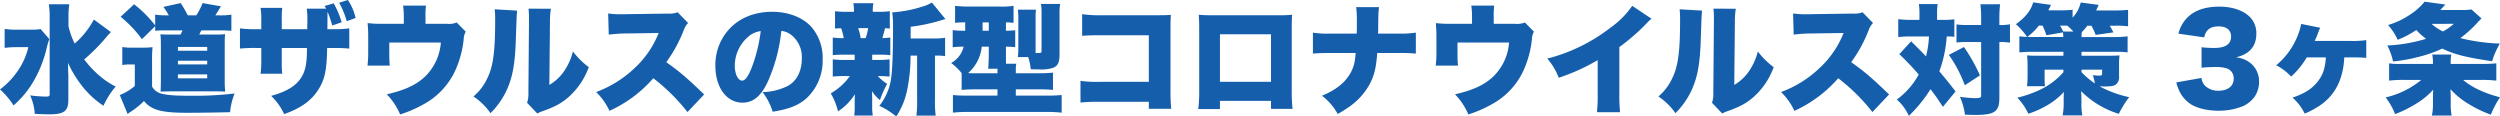 <svg xmlns="http://www.w3.org/2000/svg" width="797.734" height="37.164" viewBox="0 0 797.734 37.164">
  <path id="パス_2775" data-name="パス 2775" d="M30.944,5.868a26.654,26.654,0,0,1-6.118,7.676A25.212,25.212,0,0,1,22.85,8V5.222A25.574,25.574,0,0,1,23.116,1H16.58a25.179,25.179,0,0,1,.266,4.142V29.618c0,.722-.19.836-1.292.836a41.113,41.113,0,0,1-4.94-.38,16.611,16.611,0,0,1,1.482,5.89c1.52.076,3.192.152,4.674.152,4.75,0,6.08-1.064,6.042-4.788V24.374c0-.8,0-.8-.076-2.394,0-.456,0-.494-.038-2.28a36.638,36.638,0,0,0,4.142,6.916,28.573,28.573,0,0,0,7.182,6.764A25.624,25.624,0,0,1,37.9,27.262a26.774,26.774,0,0,1-6.536-4.712,33.013,33.013,0,0,1-3.5-3.952,58.52,58.52,0,0,0,6.346-6.27c1.33-1.558,1.33-1.558,1.52-1.786a7.4,7.4,0,0,0,.646-.684ZM13.958,8.908a16.571,16.571,0,0,1-3.192.19H6.928A25.447,25.447,0,0,1,2.482,8.87v6.042a28.99,28.99,0,0,1,3.99-.228h3.572a22.222,22.222,0,0,1-3.61,7.9A24.326,24.326,0,0,1,1,28.174a24.849,24.849,0,0,1,4.332,5.092,30.7,30.7,0,0,0,6.156-7.334A38.409,38.409,0,0,0,15.934,14.8a25.833,25.833,0,0,1,.8-2.7Zm40.508-4.37a25.53,25.53,0,0,1-3.952-.228V7.73A38.166,38.166,0,0,0,43.788,1l-4.294,3.99a38.55,38.55,0,0,1,6.8,7.144L50.514,8V9.44c.95-.076,2.2-.114,3.8-.114h4.94a13.746,13.746,0,0,1-.646,1.33h-3.04c-1.672,0-2.242,0-3.382-.076a30.728,30.728,0,0,1,.152,3.382V25.286c0,1.254-.038,2.774-.114,3.572,1.976-.038,3.078-.076,3.306-.076H69.856c.19,0,1.9.038,2.014.038.646.038.646.038.988.038a31.724,31.724,0,0,1-.152-3.458V13.962c0-1.672.038-2.584.114-3.42a27.669,27.669,0,0,1-3.154.114H64.574c.19-.38.3-.608.684-1.33h5.814c1.444,0,2.508.038,3.762.152V4.31a21.667,21.667,0,0,1-3.762.228H69.7c.722-1.064.988-1.558,1.786-2.888L65.638.624a19.161,19.161,0,0,1-2.014,3.914h-2.7A36.689,36.689,0,0,0,58.646.624L53.136,1.84a22.1,22.1,0,0,1,1.748,2.7Zm3.306,10.07H67.12v1.216H57.772Zm0,4.408H67.12v1.178H57.772Zm0,4.37H67.12V24.64H57.772Zm-17.746-3a13.639,13.639,0,0,1,2.356-.19h1.634v6.878a16.993,16.993,0,0,1-4.788,2.888l2.508,6.08a4.385,4.385,0,0,1,.76-.608,24.735,24.735,0,0,0,4.446-3.572,8.377,8.377,0,0,0,3.268,2.47c2.09.912,5.168,1.292,10.45,1.292,3.648,0,9.272-.076,13.756-.19a21.44,21.44,0,0,1,1.444-5.966,108.755,108.755,0,0,1-13.794.722c-4.864,0-7.3-.152-9.272-.608a4.767,4.767,0,0,1-3.268-2.318V18.978a37.489,37.489,0,0,1,.152-4.294,21.255,21.255,0,0,1-2.926.152H43.18a17.1,17.1,0,0,1-3.154-.19ZM98.888,2.41a25.416,25.416,0,0,1,.19,3.876v.8c0,.266-.038,1.026-.038,1.862H90.908V6.02a28.192,28.192,0,0,1,.152-3.876H84.144a23.739,23.739,0,0,1,.228,3.99V8.946h-1.33A32.361,32.361,0,0,1,77.57,8.68v6.46a45.038,45.038,0,0,1,5.358-.19h1.444v4.218a27.608,27.608,0,0,1-.228,3.99H91.06a28.575,28.575,0,0,1-.152-3.914V14.95h8.056c-.038,4.218-.3,6.156-1.178,8.208-1.6,3.42-4.6,5.51-10.26,7.068a19.2,19.2,0,0,1,4.142,5.814c6.042-2.128,9.652-4.978,11.856-9.5,1.292-2.622,1.786-5.7,1.862-11.59h1.71a51.655,51.655,0,0,1,5.358.19V8.68a34.425,34.425,0,0,1-5.472.266h-1.52c.038-2.09.038-3.534.038-4.332,0-.532,0-.646.038-1.216a41.3,41.3,0,0,1,1.482,4.37l3-1.026A27.469,27.469,0,0,0,107.476.7l-2.888.836c.266.456.38.646.494.874Zm15.58,2.964A16.794,16.794,0,0,0,112-.364L109.224.51a28.33,28.33,0,0,1,2.432,5.89Zm22.306,1.862V4.88a23.308,23.308,0,0,1,.152-3.458h-7.3a25.328,25.328,0,0,1,.228,3.5V7.236h-6.8a38.269,38.269,0,0,1-4.75-.228c.114,1.482.19,2.546.19,4.1v5.282a33.752,33.752,0,0,1-.228,4.18h7.106a36.93,36.93,0,0,1-.152-3.99V13.2h16.454a16.771,16.771,0,0,1-5.092,10.906c-2.774,2.622-6.46,4.332-12.16,5.624a21.014,21.014,0,0,1,4.256,6.422,39.291,39.291,0,0,0,7.6-3.306,23.435,23.435,0,0,0,9.766-10.222,32.047,32.047,0,0,0,2.926-10.564,4.841,4.841,0,0,1,.646-2.318L146.73,6.818a6.658,6.658,0,0,1-3.116.418ZM158.852,2.6A27.851,27.851,0,0,1,159,6.1c0,9.842-.608,14.554-2.394,18.278a16.973,16.973,0,0,1-4.522,6.042,20.609,20.609,0,0,1,5.434,5.32,25.28,25.28,0,0,0,5.282-7.6c1.824-4.142,2.584-8.36,2.812-16.3.266-7.524.266-7.524.418-8.816Zm10.792-.19a22.583,22.583,0,0,1,.152,2.964V6.742l-.19,22.5a8.319,8.319,0,0,1-.418,3.192l3.268,3.42a8.5,8.5,0,0,1,1.862-.8c3.838-1.406,5.7-2.394,7.98-4.332a23.281,23.281,0,0,0,6.574-9.652,25.221,25.221,0,0,1-5.054-5.016,19.244,19.244,0,0,1-2.964,6.5,14.687,14.687,0,0,1-4.56,4.18l.19-19.912a27.2,27.2,0,0,1,.3-4.408Zm56.05,27.36c-5.928-5.662-7.486-6.992-12.084-10.3A44.81,44.81,0,0,0,219.2,9.212a6,6,0,0,1,1.368-2.242L217.22,3.55a6.972,6.972,0,0,1-3.04.418l-13,.19c-1.1.038-1.824.038-2.128.038a28.152,28.152,0,0,1-3.99-.266l.19,6.764a45.131,45.131,0,0,1,6.042-.38l9.88-.152a30.57,30.57,0,0,1-7.638,11.172,35.836,35.836,0,0,1-12.312,7.676,19.907,19.907,0,0,1,4.256,6A41.214,41.214,0,0,0,209.468,24.6a61.1,61.1,0,0,1,10.906,10.792ZM250.318,9.478a6.369,6.369,0,0,1,3.192,1.33,8.942,8.942,0,0,1,3.344,7.486c0,4.066-1.634,7.258-4.56,8.816a19.763,19.763,0,0,1-7.98,1.938,18.67,18.67,0,0,1,3.23,6.232c5.32-.836,8.322-2.052,10.906-4.37A16.352,16.352,0,0,0,263.5,18.636,15.109,15.109,0,0,0,259.78,8.072c-2.812-2.964-7.3-4.674-12.388-4.674-5.586,0-10.412,1.938-13.756,5.586a16.893,16.893,0,0,0-4.37,11.59c0,6.954,3.572,11.818,8.664,11.818,3.458,0,6-2.128,8.208-6.992A53.233,53.233,0,0,0,250.318,9.478Zm-6.574.076a49.268,49.268,0,0,1-2.85,11.59c-1.14,2.888-2.128,4.218-3.078,4.218-1.33,0-2.356-2.128-2.356-4.826a12.3,12.3,0,0,1,4.142-9.044A7.6,7.6,0,0,1,243.744,9.554Zm47.842,2.356V8.186a58.758,58.758,0,0,0,9.69-2.052c.722-.228.722-.228,1.406-.418L298.35.434a10.816,10.816,0,0,1-2.964,1.292,40.213,40.213,0,0,1-9.69,1.862,28.93,28.93,0,0,1,.266,4.37c0,10.64-.3,16.074-.988,18.658a18.741,18.741,0,0,1-3.382,6.8,23.894,23.894,0,0,1,5.4,3.382,24.2,24.2,0,0,0,3.5-8.55,54.558,54.558,0,0,0,1.064-10.868h2.09V31.4a34.671,34.671,0,0,1-.228,5.13h6.156a34.362,34.362,0,0,1-.228-5.13V17.382h.456a17.665,17.665,0,0,1,2.774.152V11.682a19.369,19.369,0,0,1-3.458.228Zm-12.274,5.168h1.9a35.945,35.945,0,0,1,3.876.152V11.606a21.928,21.928,0,0,1-2.546.19c.19-.57.684-2.432.874-3.154.608.038.836.038,1.52.114V3.208a24.512,24.512,0,0,1-3.876.19H279.5a12.852,12.852,0,0,1,.19-2.736h-6.384A17.378,17.378,0,0,1,273.5,3.4H271.37a25.672,25.672,0,0,1-3.914-.19V8.756c.76-.076,1.064-.076,1.938-.114a16.708,16.708,0,0,1,.836,3.154,19.848,19.848,0,0,1-3.5-.19V17.23a33.978,33.978,0,0,1,3.8-.152h3.192V18.75h-3.078a25.066,25.066,0,0,1-3.914-.19v5.51a33.547,33.547,0,0,1,3.8-.152h1.634a15.82,15.82,0,0,1-2.2,2.584,19.337,19.337,0,0,1-3.876,2.926,20.682,20.682,0,0,1,2.318,5.738,18.041,18.041,0,0,0,5.4-5.472c-.038.95-.076,1.52-.076,2.09v1.9a19.177,19.177,0,0,1-.152,2.812H279.5a16.945,16.945,0,0,1-.19-3.078v-2.2c0-.494-.038-1.1-.076-2.508a11.759,11.759,0,0,0,2.546,2.85,32.7,32.7,0,0,1,2.318-5.168,14.874,14.874,0,0,1-3-2.47,33.663,33.663,0,0,1,3.762.152V18.56a24.512,24.512,0,0,1-3.876.19h-1.672ZM275.626,11.8a13.914,13.914,0,0,0-.8-3.192h3.192a16.347,16.347,0,0,1-.8,3.192Zm32.224,16.53c1.178-.114,2.774-.19,4.56-.19h6.878V30.15h-9.614c-1.938,0-3.344-.076-4.6-.19v5.624a44.1,44.1,0,0,1,5.016-.228H334.64a45.869,45.869,0,0,1,5.13.228V29.96c-1.216.114-2.622.19-4.6.19H325.14V28.136h7.22c1.976,0,3.534.076,4.636.19v-5.51a45.755,45.755,0,0,1-4.75.19H325.14V21.98a10.1,10.1,0,0,1,.152-2.014h-3.268c-.038-.95-.038-1.748-.038-3.154v-2.28a29.216,29.216,0,0,1,2.964.152v-5.4a26.815,26.815,0,0,1-2.964.152V6.78a20.715,20.715,0,0,1,2.432.152V1.5a24.973,24.973,0,0,1-4.37.228H310.13a36.626,36.626,0,0,1-4.37-.228V6.932a22.958,22.958,0,0,1,3.23-.152V9.44A29.77,29.77,0,0,1,305,9.25v5.472a23.274,23.274,0,0,1,3.5-.19,8.177,8.177,0,0,1-3.99,5.206,17.8,17.8,0,0,1,3.344,3.23Zm8.664-13.794v2.356c0,1.71-.076,3.306-.19,4.674h2.964v1.444h-7.6c-.8,0-1.1,0-1.786-.038a12.982,12.982,0,0,0,4.37-8.436ZM314.538,6.78h1.976V9.44h-1.976Zm16.91-1.558a22.752,22.752,0,0,1,.114-2.508h-5.776a20.085,20.085,0,0,1,.152,2.85V15.1a18.389,18.389,0,0,1-.152,2.736h3.306a17.069,17.069,0,0,1,.8,3.876c1.634.076,2.166.076,2.812.076a11.684,11.684,0,0,0,4.37-.532c1.482-.608,2.014-1.71,2.014-4.294V4.272a18.907,18.907,0,0,1,.19-3.382h-6.118a15.643,15.643,0,0,1,.19,2.926v11.97c0,.76,0,.76-1.672.76a.669.669,0,0,0-.228.038V5.222Zm36.138,26.9v2.242h7.144a57.361,57.361,0,0,1-.228-6.27V8.262c0-1.9.038-2.546.114-3.876-1.1.076-2.166.114-4.218.114H352.956a39.785,39.785,0,0,1-6.65-.342v6.916c1.6-.152,3.04-.19,6.536-.19h14.744V25.742h-15.2a39.285,39.285,0,0,1-6.612-.3v6.916a53.512,53.512,0,0,1,6.5-.228Zm38.988-.3v2.546h6.878a51.216,51.216,0,0,1-.266-6.27V8.832c0-1.786.038-3.154.114-4.484a43.185,43.185,0,0,1-4.712.152H388.106a44.494,44.494,0,0,1-4.6-.152c.114,1.558.152,2.736.152,4.37V28.25a48.412,48.412,0,0,1-.3,6.194h6.916V31.822Zm0-6.08h-16.3V10.58h16.3Zm34.162-15.39c0-.38.038-.836.038-1.33,0-1.52,0-1.52.038-2.964a29.089,29.089,0,0,1,.228-4.142h-7.3a30.79,30.79,0,0,1,.228,4.028V8.832c-.038.988-.038.988-.038,1.52h-8.36a29.735,29.735,0,0,1-5.624-.3v6.688c1.9-.152,2.774-.19,5.51-.19h8.132c-.114,1.254-.114,1.254-.19,1.824a11.912,11.912,0,0,1-1.6,4.788c-1.748,2.964-4.522,5.168-8.968,7.03A18.326,18.326,0,0,1,427.854,36a36.639,36.639,0,0,0,3.876-2.432,21.088,21.088,0,0,0,6.08-6.65c1.634-2.888,2.28-5.4,2.66-10.374H447.2a55.658,55.658,0,0,1,5.586.19V10.048a31.874,31.874,0,0,1-5.7.3Zm36.9-3.116V4.88a23.308,23.308,0,0,1,.152-3.458h-7.3a25.328,25.328,0,0,1,.228,3.5V7.236h-6.8a38.269,38.269,0,0,1-4.75-.228c.114,1.482.19,2.546.19,4.1v5.282a33.751,33.751,0,0,1-.228,4.18h7.106a36.925,36.925,0,0,1-.152-3.99V13.2h16.454a16.771,16.771,0,0,1-5.092,10.906c-2.774,2.622-6.46,4.332-12.16,5.624a21.014,21.014,0,0,1,4.256,6.422,39.291,39.291,0,0,0,7.6-3.306,23.435,23.435,0,0,0,9.766-10.222,32.047,32.047,0,0,0,2.926-10.564,4.841,4.841,0,0,1,.646-2.318L487.59,6.818a6.658,6.658,0,0,1-3.116.418ZM521.828,1.5a27.883,27.883,0,0,1-6.916,6.954,55.059,55.059,0,0,1-20.178,9.88,20.4,20.4,0,0,1,3.648,6.118,64.681,64.681,0,0,0,12.426-5.624V29.314a51.629,51.629,0,0,1-.228,6.118h7.372a54.308,54.308,0,0,1-.228-6.156V14.646A63.7,63.7,0,0,0,526.5,7.008,13.6,13.6,0,0,1,527.984,5.6Zm15.124,1.1a27.861,27.861,0,0,1,.152,3.5c0,9.842-.608,14.554-2.394,18.278a16.973,16.973,0,0,1-4.522,6.042,20.609,20.609,0,0,1,5.434,5.32,25.279,25.279,0,0,0,5.282-7.6c1.824-4.142,2.584-8.36,2.812-16.3.266-7.524.266-7.524.418-8.816Zm10.792-.19a22.581,22.581,0,0,1,.152,2.964V6.742l-.19,22.5a8.319,8.319,0,0,1-.418,3.192l3.268,3.42a8.5,8.5,0,0,1,1.862-.8c3.838-1.406,5.7-2.394,7.98-4.332a23.281,23.281,0,0,0,6.574-9.652,25.221,25.221,0,0,1-5.054-5.016,19.243,19.243,0,0,1-2.964,6.5,14.686,14.686,0,0,1-4.56,4.18l.19-19.912a27.194,27.194,0,0,1,.3-4.408Zm56.05,27.36c-5.928-5.662-7.486-6.992-12.084-10.3A44.811,44.811,0,0,0,597.3,9.212a6,6,0,0,1,1.368-2.242L595.32,3.55a6.972,6.972,0,0,1-3.04.418l-13,.19c-1.1.038-1.824.038-2.128.038a28.152,28.152,0,0,1-3.99-.266l.19,6.764a45.13,45.13,0,0,1,6.042-.38l9.88-.152a30.57,30.57,0,0,1-7.638,11.172,35.836,35.836,0,0,1-12.312,7.676,19.906,19.906,0,0,1,4.256,6A41.214,41.214,0,0,0,587.568,24.6a61.1,61.1,0,0,1,10.906,10.792Zm9.69-23.788h-2.736a31.623,31.623,0,0,1-4.028-.228v5.7c1.254-.114,2.432-.19,3.724-.19h6.08a31.135,31.135,0,0,1-.95,6.384c-1.292-1.406-1.634-1.748-4.75-4.826l-3.762,4.1a87.993,87.993,0,0,1,6.194,6.5,24.433,24.433,0,0,1-6.992,7.98A15.08,15.08,0,0,1,610.1,36.61a44.75,44.75,0,0,0,6.916-8.512c1.634,2.128,2.28,3.078,3.952,5.624L625,28.82c-1.938-2.546-3.306-4.218-5.168-6.422a40.173,40.173,0,0,0,2.356-11.134,21.277,21.277,0,0,1,2.432.114V5.792a26.546,26.546,0,0,1-3.762.19h-1.748V4.234A20.372,20.372,0,0,1,619.3.928h-6a21.464,21.464,0,0,1,.19,3.344Zm19.684,7.068V30.074c0,.722-.3.874-2.014.874a40.308,40.308,0,0,1-4.75-.418,20.852,20.852,0,0,1,1.6,5.7c2.318.076,2.888.076,3.344.076,6.156,0,7.638-1.064,7.638-5.472V13.05a18.553,18.553,0,0,1,2.964.152c.114,0,.228.038.418.038V7.388a15.528,15.528,0,0,1-3.382.228V5.868A38.6,38.6,0,0,1,639.21,1h-6.27a37.792,37.792,0,0,1,.228,4.864V7.616h-4.256a23.078,23.078,0,0,1-3.61-.19V13.2a29.525,29.525,0,0,1,3.61-.152Zm-10.3,4.1a41.626,41.626,0,0,1,5.092,9.69l4.826-3.154a55.868,55.868,0,0,0-5.092-9.044Zm36.556-.988V17.42h-8.55c-1.33,0-2.242-.038-3.04-.114.076.95.152,1.824.152,2.85v3.572a27.864,27.864,0,0,1-.19,3.42h5.738a24.86,24.86,0,0,1-.114-2.66V21.866h6v.8a22.549,22.549,0,0,1-7.334,5.548A35.862,35.862,0,0,1,644.72,30.8a18.788,18.788,0,0,1,3.5,5.13,29.427,29.427,0,0,0,5.624-2.47,22.9,22.9,0,0,0,5.738-4.484c-.076,1.178-.076,1.482-.076,2.052v1.558a19.868,19.868,0,0,1-.342,3.876h6.308a16.9,16.9,0,0,1-.3-3.838V30.948c0-.57-.038-1.1-.114-2.242A28.95,28.95,0,0,0,677.1,35.964a30.858,30.858,0,0,1,3.306-5.32,35.844,35.844,0,0,1-9.462-3.458c.646.038,1.064.038,1.558.038,2.014,0,3.078-.152,3.648-.608a3.011,3.011,0,0,0,1.026-2.66v-3.61a23.086,23.086,0,0,1,.152-3.04c-.836.076-1.976.114-3.534.114H665.2V16.166h10.374a31.571,31.571,0,0,1,4.332.19v-5.13a31.432,31.432,0,0,1-4.332.228H665.2a9.822,9.822,0,0,1,.114-1.6,16.234,16.234,0,0,0,1.748-2.014h1.292a21.953,21.953,0,0,1,1.368,2.926l5.662-.8c-.494-.95-.684-1.292-1.178-2.128h1.862a28.42,28.42,0,0,1,3.99.19V2.79c-1.216.114-2.622.19-4.294.19h-5.89c.418-.95.684-1.558.8-1.786l-5.738-.76a10.2,10.2,0,0,1-2.584,4.826V2.752a36.7,36.7,0,0,1-3.686.19H654.6c.57-1.14.836-1.71.874-1.748l-5.7-.8c-.684,2.546-2.584,4.9-5.51,6.954a22.293,22.293,0,0,1,3.572,4.066,22.588,22.588,0,0,1-2.47-.19v5.13c1.254-.114,2.66-.19,4.256-.19Zm-6.65-8.36a23.626,23.626,0,0,1,1.216,3.078l5.282-.912a10.61,10.61,0,0,1,.114,1.482h-9.766c-.57,0-.912,0-1.71-.038a19.546,19.546,0,0,0,3.686-3.61Zm7.448,0h.418a22.863,22.863,0,0,1,1.976,1.9h-3.23c-.342-.646-.608-1.14-1.026-1.9Zm4.978,14.06h6.574V23.2c0,.456-.228.57-1.14.57-.3,0-1.254-.076-1.824-.152a15,15,0,0,1,.646,2.66,26.632,26.632,0,0,1-4.256-3.61Zm30.248,4.066a14.119,14.119,0,0,0,.646,2.014,10.288,10.288,0,0,0,3.914,4.9c2.014,1.33,5.434,2.128,8.854,2.128a20.5,20.5,0,0,0,7.9-1.482,9.519,9.519,0,0,0,3.572-2.85,8.476,8.476,0,0,0,1.52-5.054,7.484,7.484,0,0,0-2.508-5.624,8.556,8.556,0,0,0-4.9-2.014c4.37-1.026,6.536-3.534,6.536-7.562a7.361,7.361,0,0,0-2.128-5.4c-2.166-2.09-5.586-3.23-9.728-3.23-4.636,0-8.132,1.292-10.45,3.8a10.919,10.919,0,0,0-2.546,4.826l8.208,1.178c.57-2.432,1.938-3.5,4.636-3.5,2.508,0,3.952,1.178,3.952,3.23,0,2.432-1.786,3.648-5.4,3.648a33.382,33.382,0,0,1-4.028-.228v6.536c1.482-.152,3.192-.228,4.674-.228a10.939,10.939,0,0,1,3.534.494,3.3,3.3,0,0,1,2.052,3.268c0,2.318-1.862,3.8-4.826,3.8a5.906,5.906,0,0,1-4.37-1.634,4.031,4.031,0,0,1-1.064-2.432Zm55.9-7.98c2.318,0,3.344.038,4.712.152V12.442a32.2,32.2,0,0,1-4.826.266H739.606a29.084,29.084,0,0,0,1.178-2.85c.228-.608.3-.76.57-1.368l-6.042-1.216a23.548,23.548,0,0,1-7.98,13.186,17.563,17.563,0,0,1,4.75,3.61,25.532,25.532,0,0,0,4.978-6.118h6.118c-.266,3.5-.912,5.472-2.47,7.524-1.824,2.394-4.1,3.914-8.17,5.32a15.916,15.916,0,0,1,3.876,5.092,28.082,28.082,0,0,0,5.434-3,16.756,16.756,0,0,0,6.194-8.892,22.9,22.9,0,0,0,.988-6.042ZM783,20.042v-.608a11.765,11.765,0,0,1,.19-2.394h-6.08a12.078,12.078,0,0,1,.228,2.356v.646H766.776a19.4,19.4,0,0,1-3.42-.19v5.51a41.733,41.733,0,0,1,4.94-.228h5.32a27.683,27.683,0,0,1-11.362,5.586,21.569,21.569,0,0,1,3,5.32A37.274,37.274,0,0,0,772.02,32.7a23.732,23.732,0,0,0,5.4-4.446c-.076,1.1-.076,1.558-.076,2.28v2.2A16.685,16.685,0,0,1,777,36.5h6.308a18.453,18.453,0,0,1-.3-3.724V30.454c0-.646-.038-.988-.076-2.356a25.539,25.539,0,0,0,5.852,4.75,38.091,38.091,0,0,0,7.03,3.382,29.324,29.324,0,0,1,2.926-5.548c-5.092-1.33-9.082-3.23-11.78-5.548h5.7a41.462,41.462,0,0,1,4.9.228v-5.51c-1.216.114-2.584.19-4.446.19Zm6.612-17.4a17.664,17.664,0,0,1-3.116.19h-6.84c.608-.608.874-.912,1.634-1.748L774.68.168a19.753,19.753,0,0,1-4.712,4.18,24.959,24.959,0,0,1-6.954,3.268,19.258,19.258,0,0,1,3.078,4.712,29.427,29.427,0,0,0,5.928-3.116,23.134,23.134,0,0,0,3.116,2.812,50.311,50.311,0,0,1-12.35,2.128,20.818,20.818,0,0,1,1.824,5.092,50.354,50.354,0,0,0,8.36-1.52A39.4,39.4,0,0,0,780.3,15.14c3.914,1.9,7.98,2.888,15.922,4.028a25.2,25.2,0,0,1,2.47-5.624A60.542,60.542,0,0,1,786.08,11.8a38.559,38.559,0,0,0,5.32-4.788,18.671,18.671,0,0,1,1.444-1.482Zm-5.624,4.6a17.147,17.147,0,0,1-3.458,2.432,15.631,15.631,0,0,1-3.648-2.432Z" transform="translate(-1 0.364)" fill="#145eac"/>
</svg>
